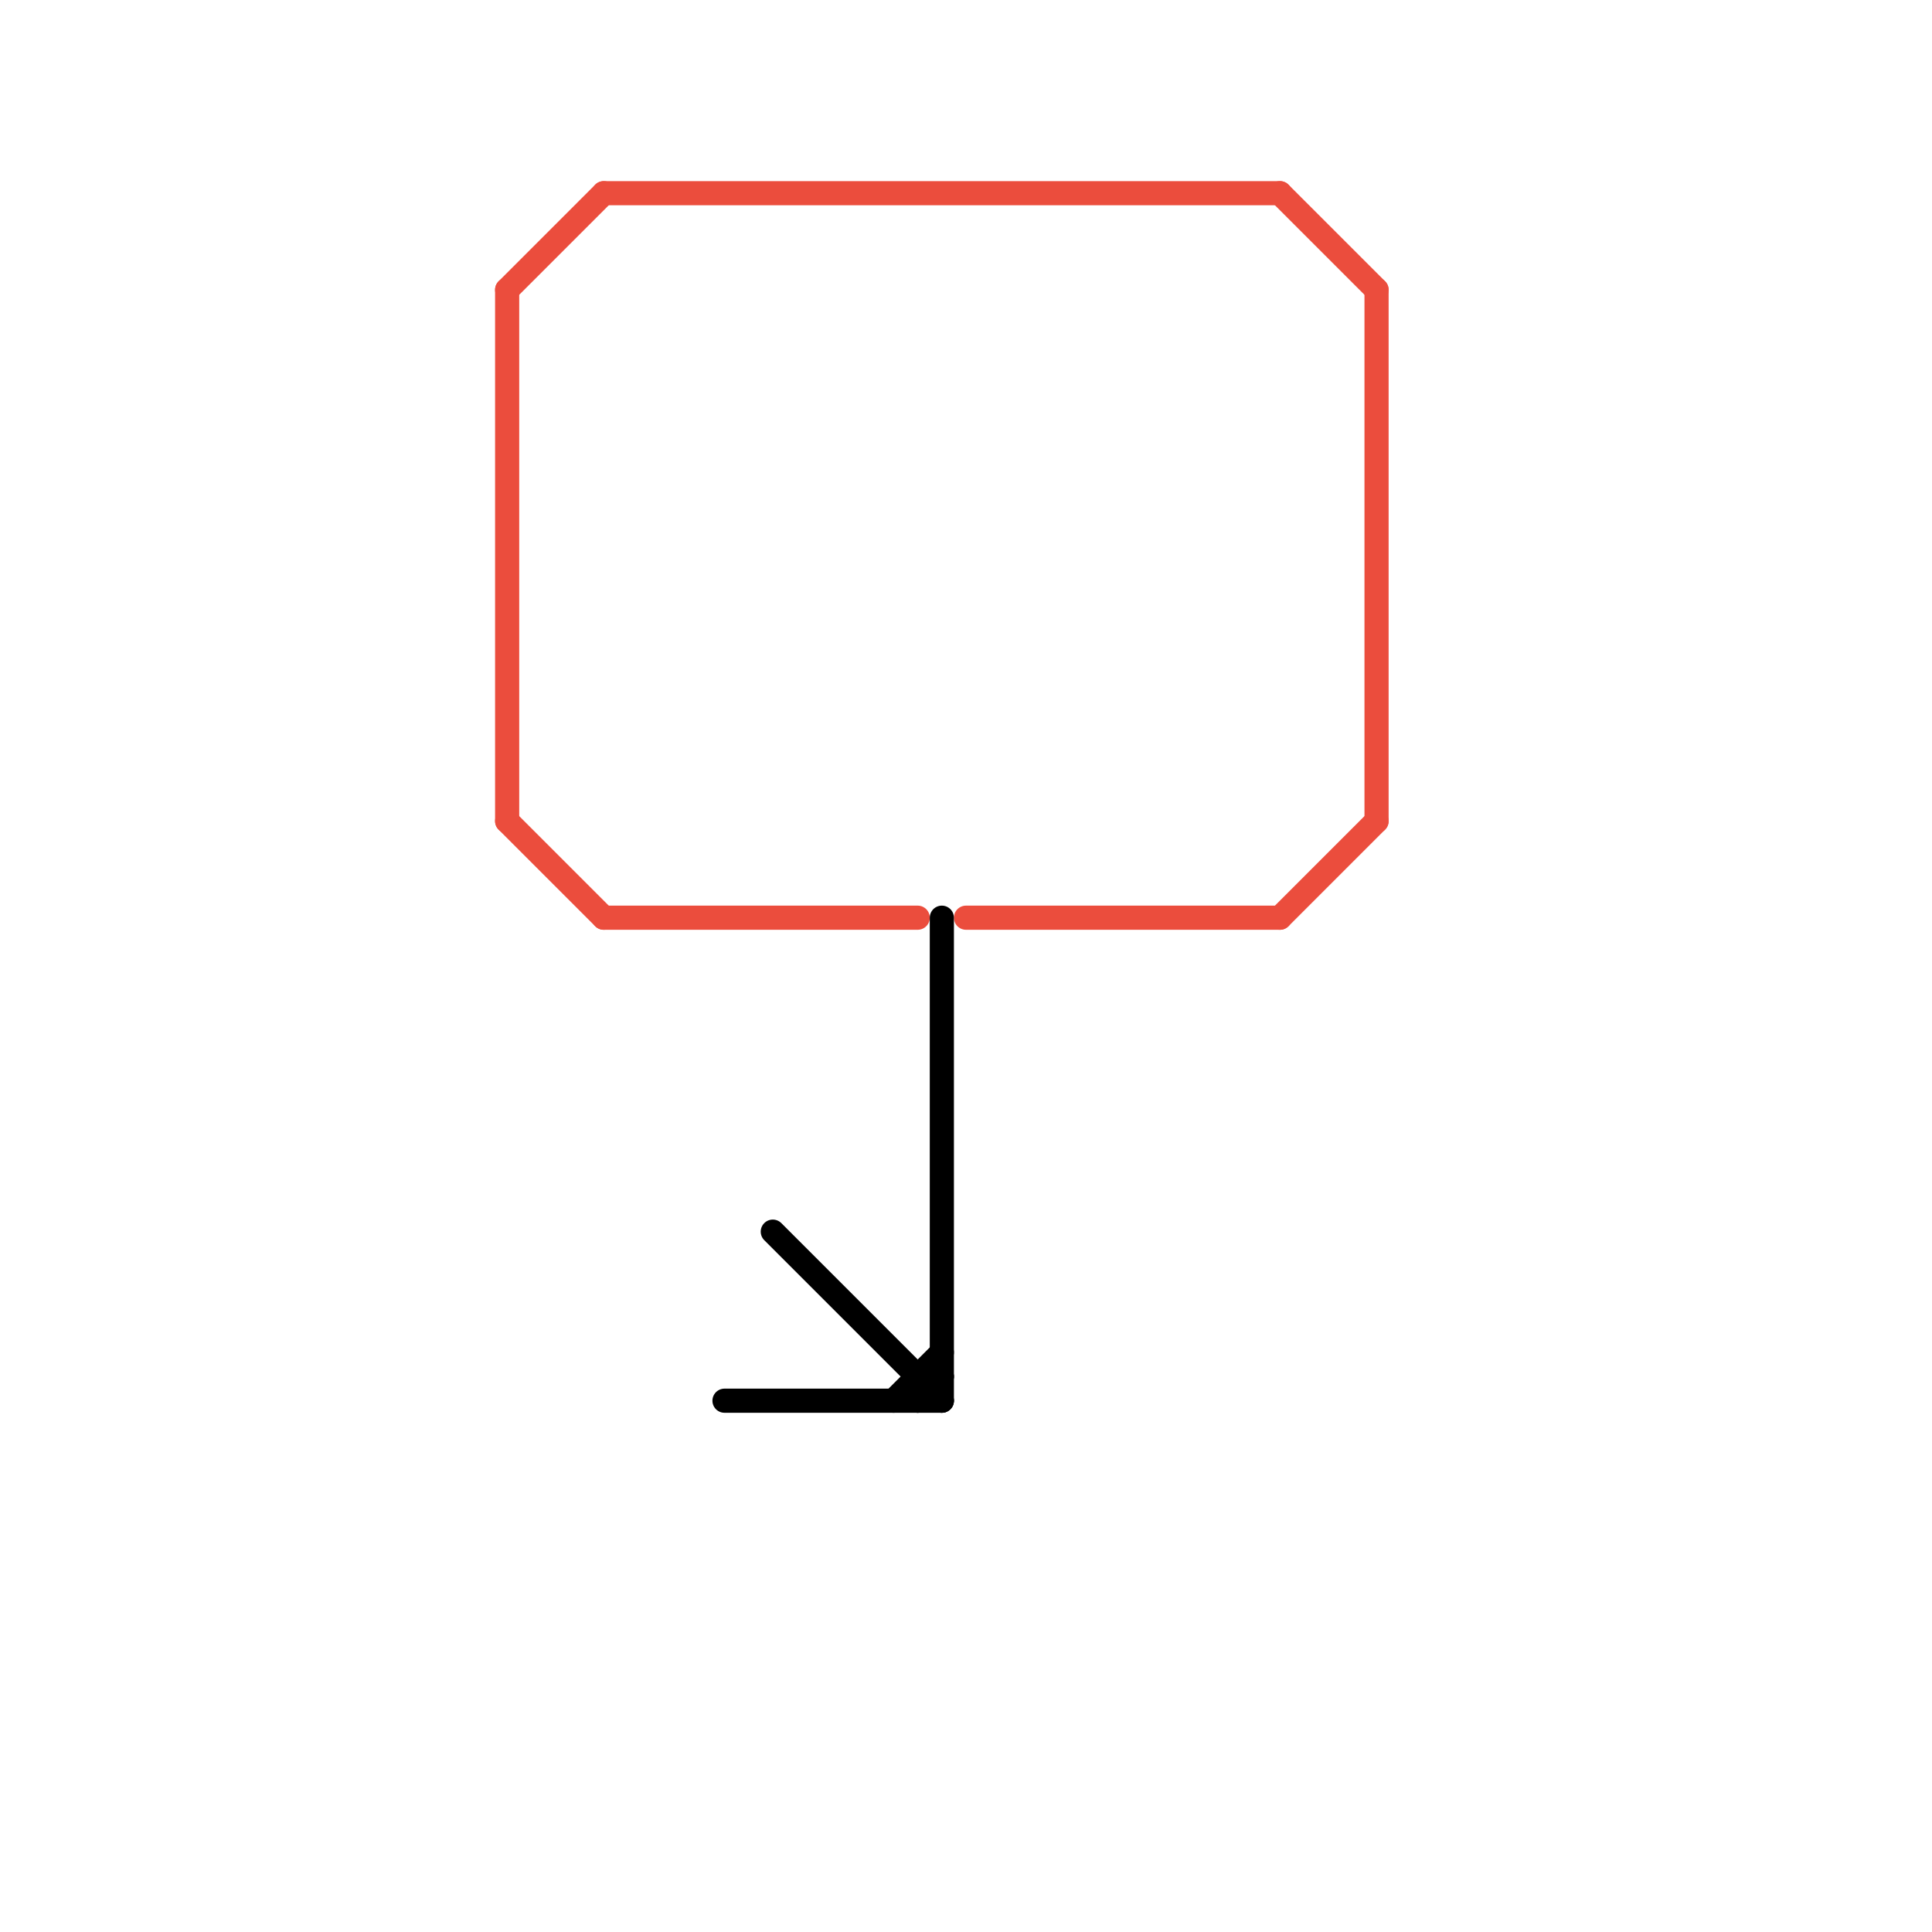 
<svg version="1.1" xmlns="http://www.w3.org/2000/svg" viewBox="0 0 80 80">
<style>text { font: 1px Helvetica; font-weight: 600; white-space: pre; dominant-baseline: central; } line { stroke-width: 1; fill: none; stroke-linecap: round; stroke-linejoin: round; } .c0 { stroke: #eb4d3d } .c1 { stroke: #000000 }</style><defs><g id="wm-xf"><circle r="1.2" fill="#000"/><circle r="0.9" fill="#fff"/><circle r="0.6" fill="#000"/><circle r="0.3" fill="#fff"/></g><g id="wm"><circle r="0.6" fill="#000"/><circle r="0.3" fill="#fff"/></g></defs><line class="c0" x1="53" y1="8" x2="57" y2="12"/><line class="c0" x1="40" y1="38" x2="53" y2="38"/><line class="c0" x1="57" y1="12" x2="57" y2="34"/><line class="c0" x1="21" y1="34" x2="25" y2="38"/><line class="c0" x1="25" y1="8" x2="53" y2="8"/><line class="c0" x1="53" y1="38" x2="57" y2="34"/><line class="c0" x1="25" y1="38" x2="38" y2="38"/><line class="c0" x1="21" y1="12" x2="21" y2="34"/><line class="c0" x1="21" y1="12" x2="25" y2="8"/><line class="c1" x1="32" y1="51" x2="39" y2="58"/><line class="c1" x1="39" y1="38" x2="39" y2="58"/><line class="c1" x1="38" y1="57" x2="38" y2="58"/><line class="c1" x1="30" y1="58" x2="39" y2="58"/><line class="c1" x1="37" y1="58" x2="39" y2="56"/><line class="c1" x1="38" y1="58" x2="39" y2="57"/><line class="c1" x1="38" y1="57" x2="39" y2="57"/>
</svg>
